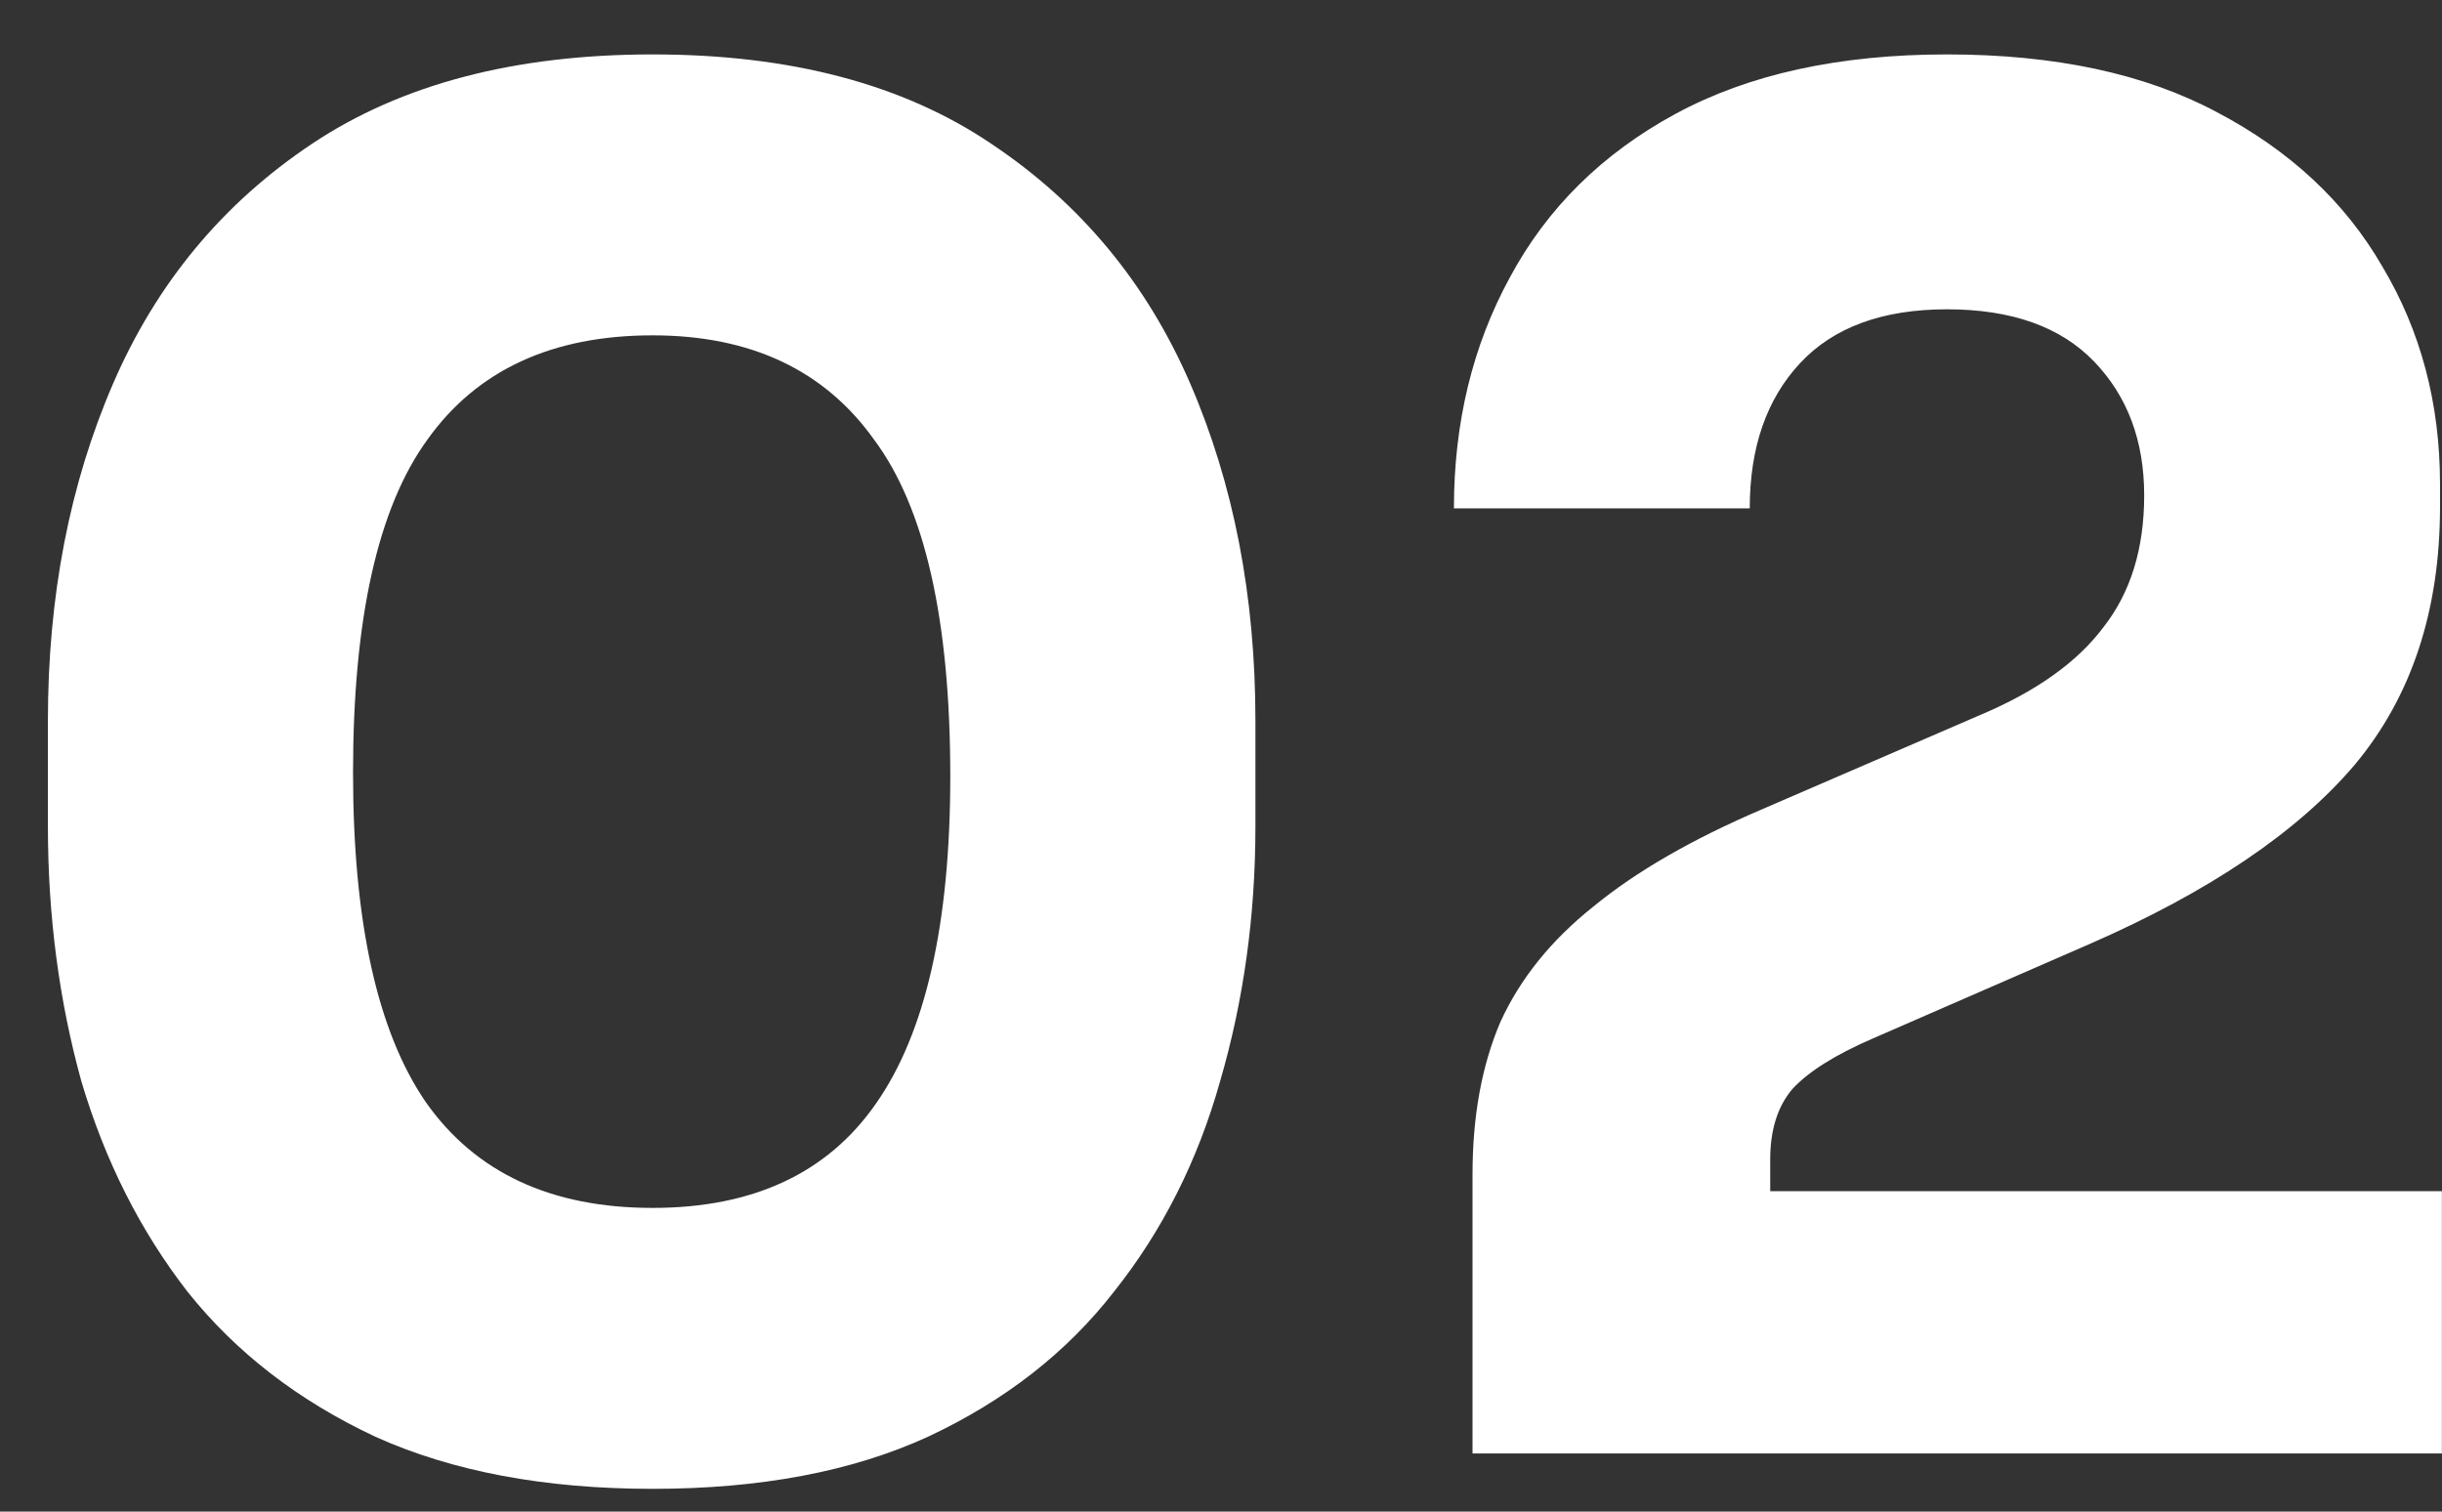<svg xmlns="http://www.w3.org/2000/svg" width="42" height="26" viewBox="0 0 42 26" fill="none"><rect x="0" y="0" width="42" height="26" fill="#333333" stroke="none"/><path d="M11.224 25.608C9.368 25.608 7.779 25.309 6.456 24.712C5.133 24.093 4.056 23.261 3.224 22.216C2.413 21.171 1.805 19.965 1.4 18.6C1.016 17.213 0.824 15.752 0.824 14.216V12.392C0.824 10.259 1.197 8.328 1.944 6.6C2.691 4.872 3.832 3.496 5.368 2.472C6.904 1.448 8.856 0.936 11.224 0.936C13.592 0.936 15.533 1.448 17.048 2.472C18.584 3.496 19.725 4.872 20.472 6.6C21.219 8.328 21.592 10.259 21.592 12.392V14.216C21.592 15.752 21.389 17.213 20.984 18.6C20.6 19.965 19.992 21.171 19.16 22.216C18.349 23.261 17.283 24.093 15.96 24.712C14.659 25.309 13.08 25.608 11.224 25.608ZM11.224 20.776C12.952 20.776 14.232 20.179 15.064 18.984C15.917 17.768 16.344 15.891 16.344 13.352C16.344 10.664 15.907 8.733 15.032 7.56C14.179 6.365 12.909 5.768 11.224 5.768C9.496 5.768 8.205 6.365 7.352 7.56C6.499 8.733 6.072 10.643 6.072 13.288C6.072 15.848 6.488 17.736 7.32 18.952C8.173 20.168 9.475 20.776 11.224 20.776ZM25.326 25V20.2C25.326 19.197 25.486 18.323 25.806 17.576C26.148 16.829 26.681 16.168 27.406 15.592C28.132 14.995 29.092 14.44 30.286 13.928L34.062 12.296C35.022 11.891 35.726 11.389 36.174 10.792C36.644 10.195 36.878 9.437 36.878 8.52C36.878 7.581 36.59 6.813 36.014 6.216C35.438 5.619 34.596 5.32 33.486 5.32C32.377 5.32 31.534 5.629 30.958 6.248C30.382 6.867 30.094 7.699 30.094 8.744H25.006C25.006 7.272 25.326 5.949 25.966 4.776C26.606 3.581 27.556 2.643 28.814 1.96C30.073 1.277 31.63 0.936 33.486 0.936C35.342 0.936 36.889 1.267 38.126 1.928C39.385 2.589 40.334 3.475 40.974 4.584C41.636 5.693 41.966 6.941 41.966 8.328V8.712C41.966 10.504 41.476 11.987 40.494 13.16C39.513 14.312 37.998 15.336 35.95 16.232L32.206 17.864C31.566 18.141 31.108 18.429 30.83 18.728C30.574 19.027 30.446 19.432 30.446 19.944V21.544L29.198 20.488H41.998V25H25.326Z" fill="white"></path></svg>